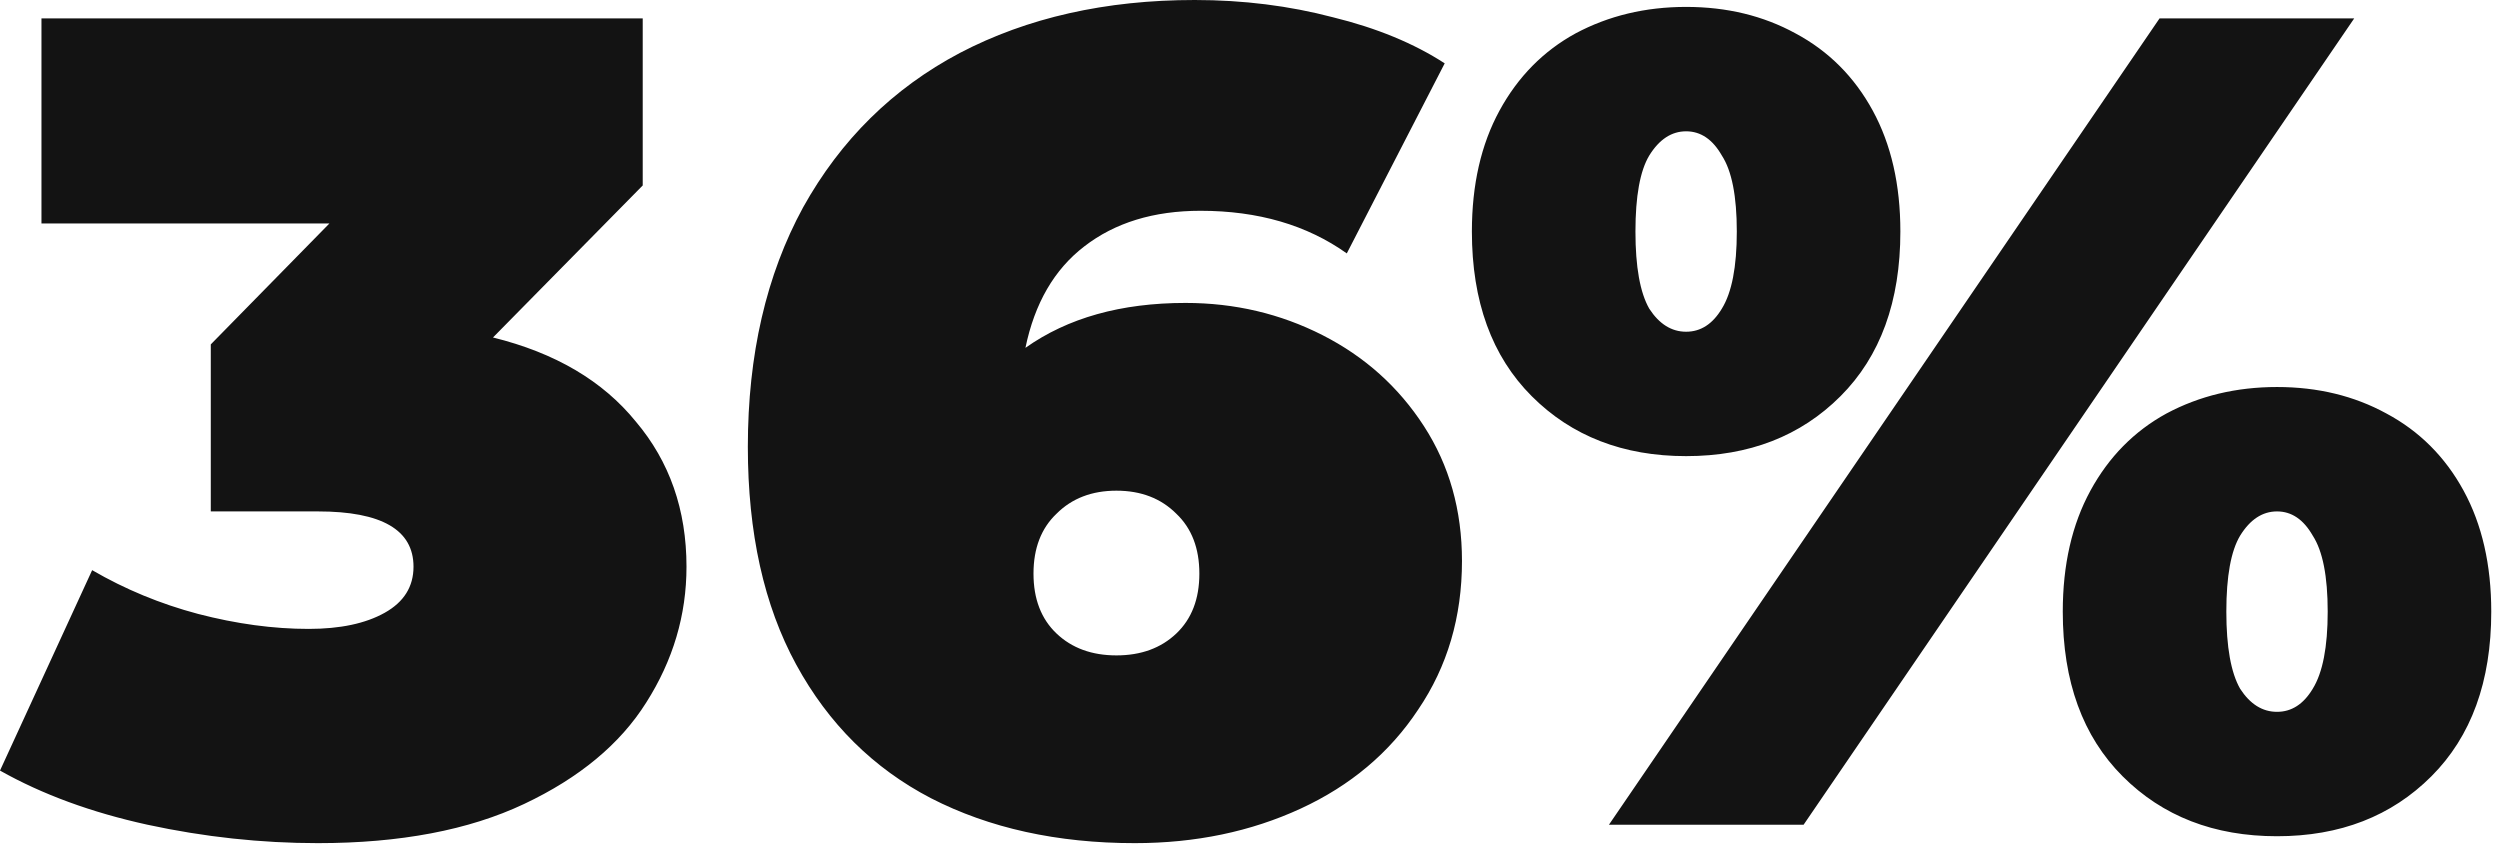 <?xml version="1.0" encoding="UTF-8"?> <svg xmlns="http://www.w3.org/2000/svg" width="191" height="65" viewBox="0 0 191 65" fill="none"><path d="M37.664 25.784C42.416 26.957 46.054 29.099 48.576 32.208C51.158 35.259 52.448 38.955 52.448 43.296C52.448 46.992 51.422 50.453 49.368 53.68C47.374 56.848 44.264 59.429 40.04 61.424C35.816 63.419 30.566 64.416 24.288 64.416C19.947 64.416 15.606 63.947 11.264 63.008C6.982 62.069 3.227 60.691 0 58.872L7.04 43.56C9.563 45.027 12.262 46.141 15.136 46.904C18.07 47.667 20.886 48.048 23.584 48.048C25.99 48.048 27.926 47.637 29.392 46.816C30.859 45.995 31.592 44.821 31.592 43.296C31.592 40.48 29.158 39.072 24.288 39.072H16.104V26.312L25.168 17.072H3.168V1.408H49.104V14.168L37.664 25.784ZM90.575 23.144C94.33 23.144 97.82 23.965 101.047 25.608C104.274 27.251 106.855 29.568 108.791 32.56C110.727 35.552 111.695 38.984 111.695 42.856C111.695 47.139 110.58 50.923 108.351 54.208C106.18 57.493 103.188 60.016 99.375 61.776C95.562 63.536 91.338 64.416 86.703 64.416C80.778 64.416 75.586 63.272 71.127 60.984C66.727 58.696 63.295 55.293 60.831 50.776C58.367 46.259 57.135 40.715 57.135 34.144C57.135 27.104 58.543 21.003 61.359 15.84C64.234 10.677 68.223 6.747 73.327 4.048C78.49 1.349 84.474 5.48363e-05 91.279 5.48363e-05C94.975 5.48363e-05 98.495 0.44 101.839 1.32C105.183 2.141 108.028 3.315 110.375 4.84L102.895 19.36C99.844 17.189 96.119 16.104 91.719 16.104C88.14 16.104 85.178 17.013 82.831 18.832C80.543 20.592 79.047 23.173 78.343 26.576C81.57 24.288 85.647 23.144 90.575 23.144ZM85.295 50.072C87.172 50.072 88.698 49.515 89.871 48.4C91.044 47.285 91.631 45.76 91.631 43.824C91.631 41.888 91.044 40.363 89.871 39.248C88.698 38.075 87.172 37.488 85.295 37.488C83.418 37.488 81.892 38.075 80.719 39.248C79.546 40.363 78.959 41.888 78.959 43.824C78.959 45.76 79.546 47.285 80.719 48.4C81.892 49.515 83.418 50.072 85.295 50.072ZM128.82 34.848C124.009 34.848 120.079 33.323 117.028 30.272C113.977 27.221 112.452 23.027 112.452 17.688C112.452 14.109 113.156 11.029 114.564 8.448C115.972 5.867 117.908 3.901 120.372 2.552C122.895 1.203 125.711 0.528 128.82 0.528C131.929 0.528 134.716 1.203 137.18 2.552C139.703 3.901 141.668 5.867 143.076 8.448C144.484 11.029 145.188 14.109 145.188 17.688C145.188 23.027 143.663 27.221 140.612 30.272C137.561 33.323 133.631 34.848 128.82 34.848ZM164.988 1.408H179.86L137.796 63.008H122.924L164.988 1.408ZM128.82 25.344C129.935 25.344 130.844 24.757 131.548 23.584C132.311 22.352 132.692 20.387 132.692 17.688C132.692 14.989 132.311 13.053 131.548 11.88C130.844 10.648 129.935 10.032 128.82 10.032C127.705 10.032 126.767 10.648 126.004 11.88C125.3 13.053 124.948 14.989 124.948 17.688C124.948 20.387 125.3 22.352 126.004 23.584C126.767 24.757 127.705 25.344 128.82 25.344ZM173.964 63.888C169.153 63.888 165.223 62.363 162.172 59.312C159.121 56.261 157.596 52.067 157.596 46.728C157.596 43.149 158.3 40.069 159.708 37.488C161.116 34.907 163.052 32.941 165.516 31.592C168.039 30.243 170.855 29.568 173.964 29.568C177.073 29.568 179.86 30.243 182.324 31.592C184.847 32.941 186.812 34.907 188.22 37.488C189.628 40.069 190.332 43.149 190.332 46.728C190.332 52.067 188.807 56.261 185.756 59.312C182.705 62.363 178.775 63.888 173.964 63.888ZM173.964 54.384C175.079 54.384 175.988 53.797 176.692 52.624C177.455 51.392 177.836 49.427 177.836 46.728C177.836 44.029 177.455 42.093 176.692 40.92C175.988 39.688 175.079 39.072 173.964 39.072C172.849 39.072 171.911 39.688 171.148 40.92C170.444 42.093 170.092 44.029 170.092 46.728C170.092 49.427 170.444 51.392 171.148 52.624C171.911 53.797 172.849 54.384 173.964 54.384Z" fill="#131313"></path></svg> 